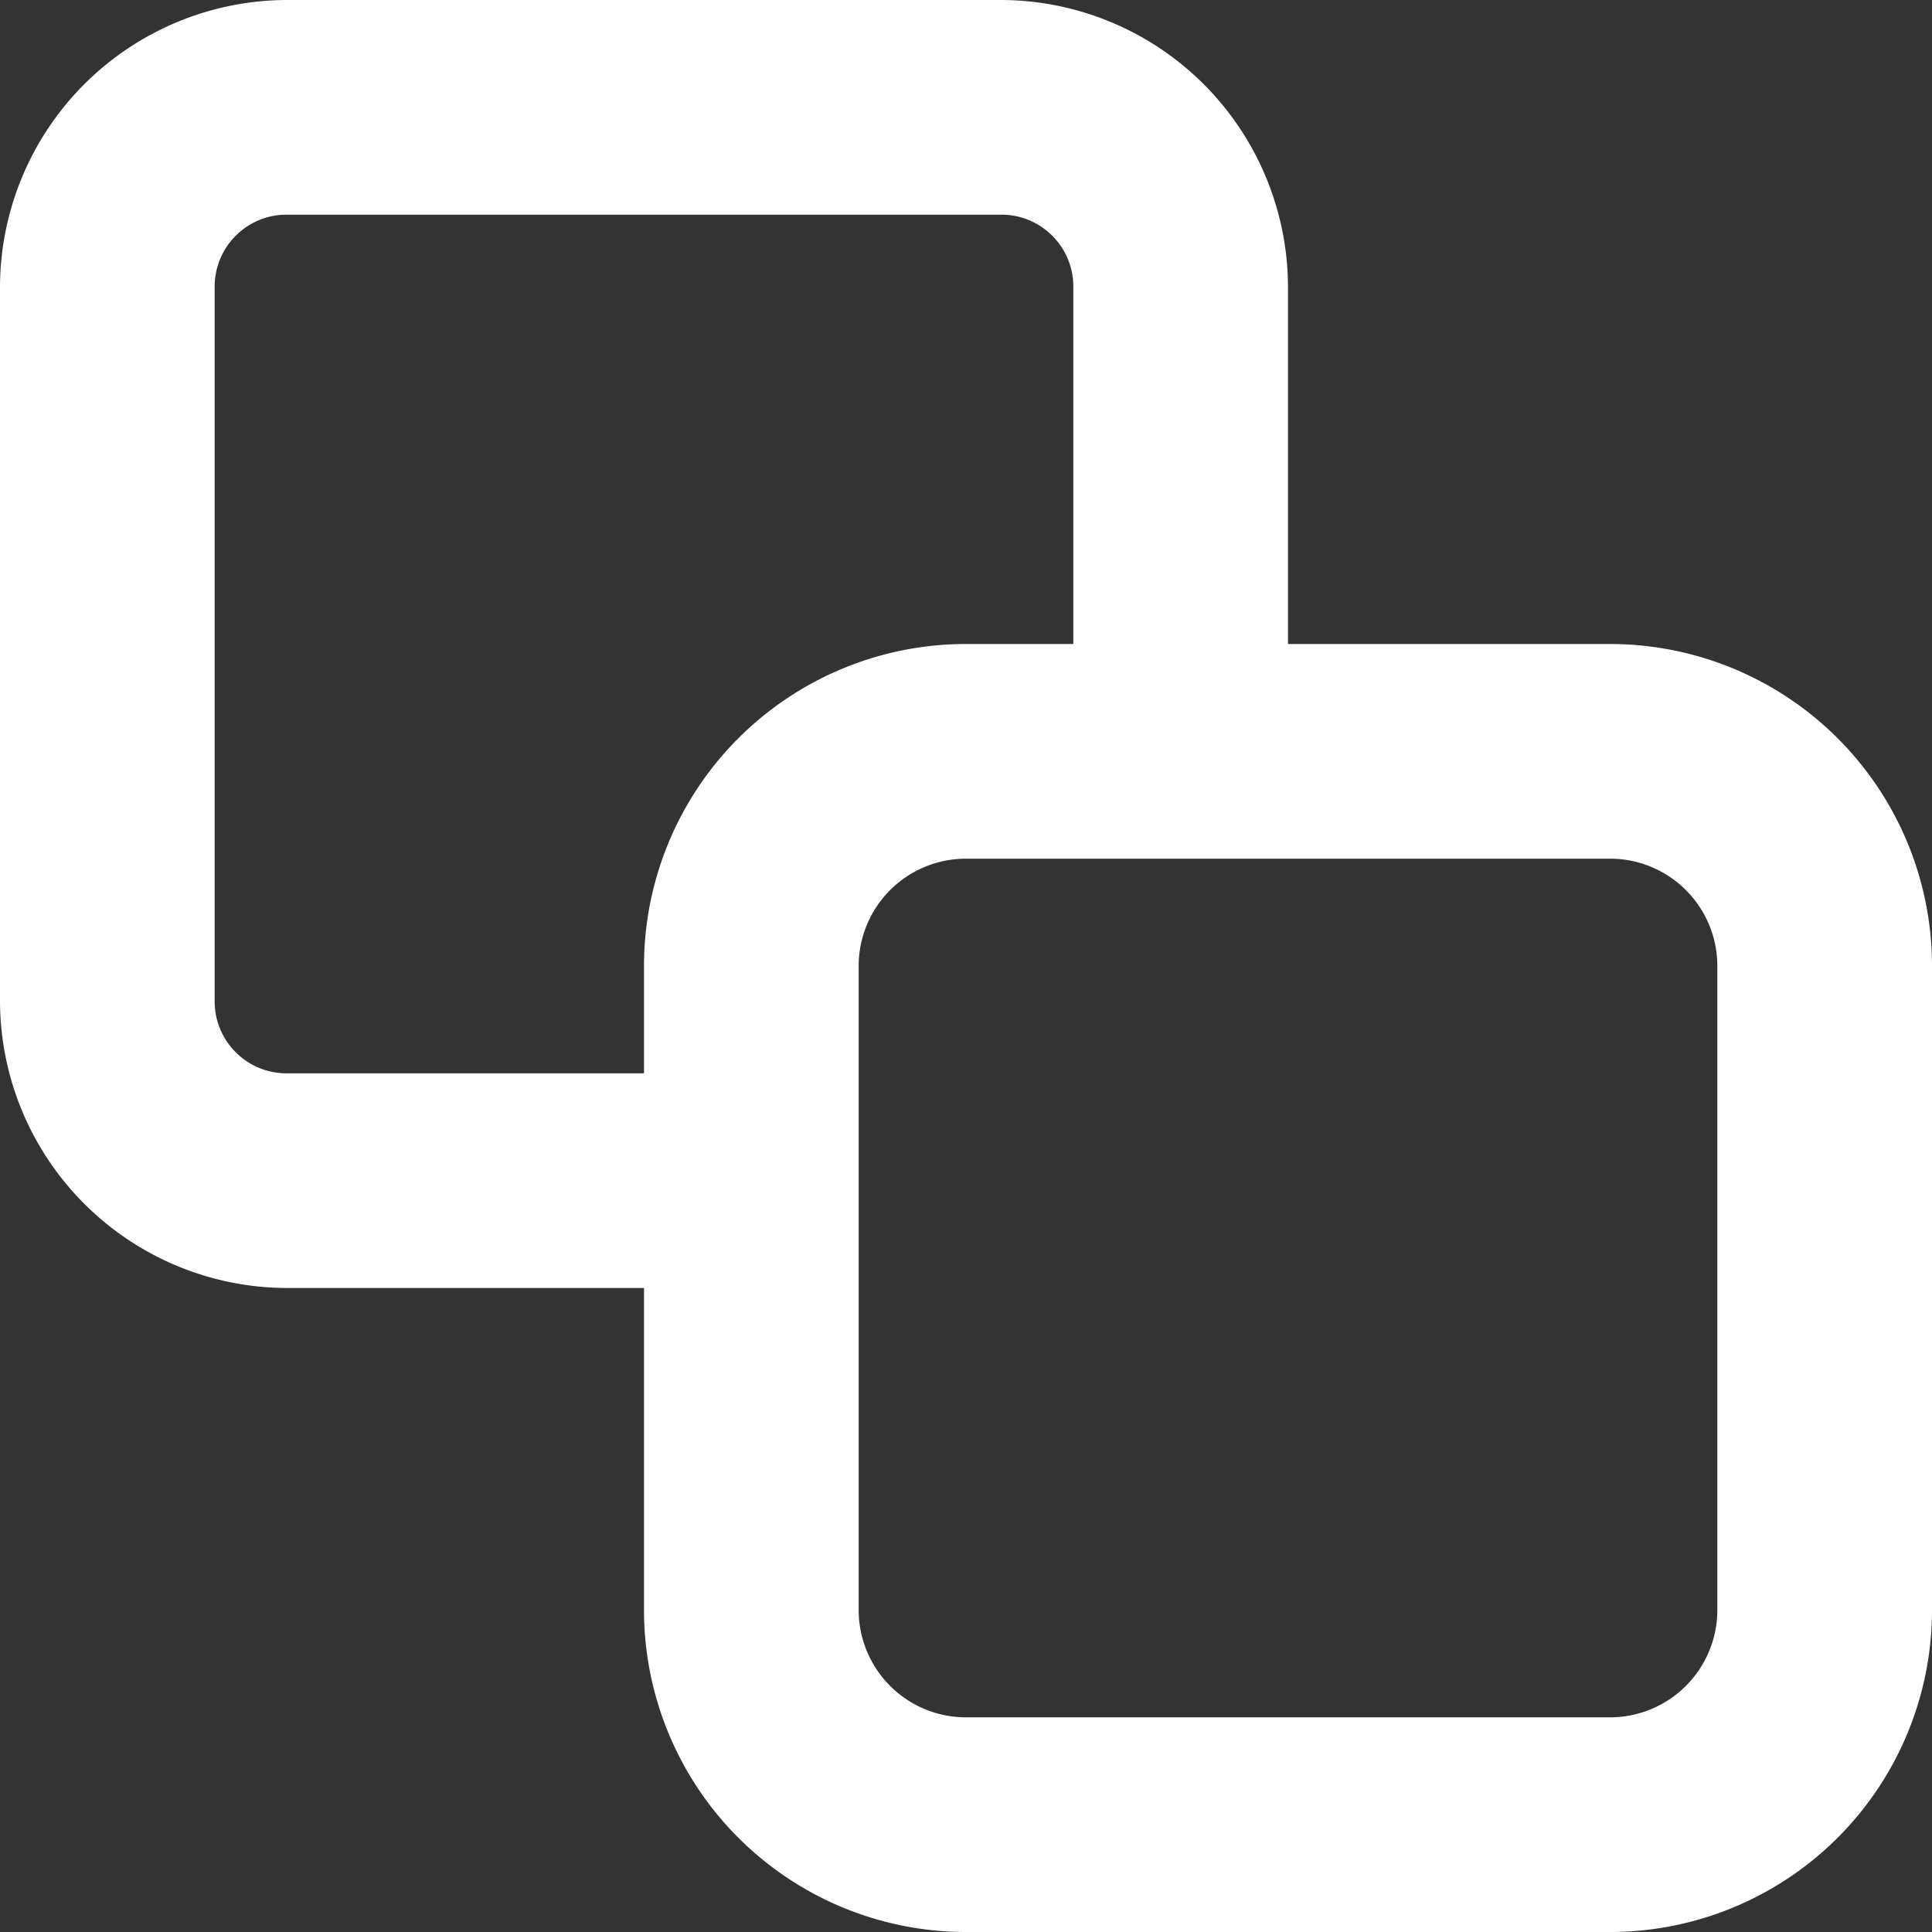 <svg xmlns="http://www.w3.org/2000/svg" width="18" height="18" viewBox="0 0 18 18">
    <rect x="0" y="0" width="18" height="18" fill="#333333" stroke="none"/>
    <g fill="#FFF" fill-rule="nonzero">
        <path d="M15 18H9a3 3 0 0 1-3-3V9a3 3 0 0 1 3-3h6a3 3 0 0 1 3 3v6a3 3 0 0 1-3 3zM9 8a1 1 0 0 0-1 1v6a1 1 0 0 0 1 1h6a1 1 0 0 0 1-1V9a1 1 0 0 0-1-1H9z"/>
        <path d="M6.73 12H2.67A2.68 2.68 0 0 1 0 9.33V2.67A2.68 2.68 0 0 1 2.67 0h6.66A2.68 2.68 0 0 1 12 2.67V6.4h-2V2.67C10 2.3 9.7 2 9.33 2H2.67C2.3 2 2 2.3 2 2.67v6.66c0 .37.3.67.67.67h4.06v2z"/>
    </g>
</svg>
